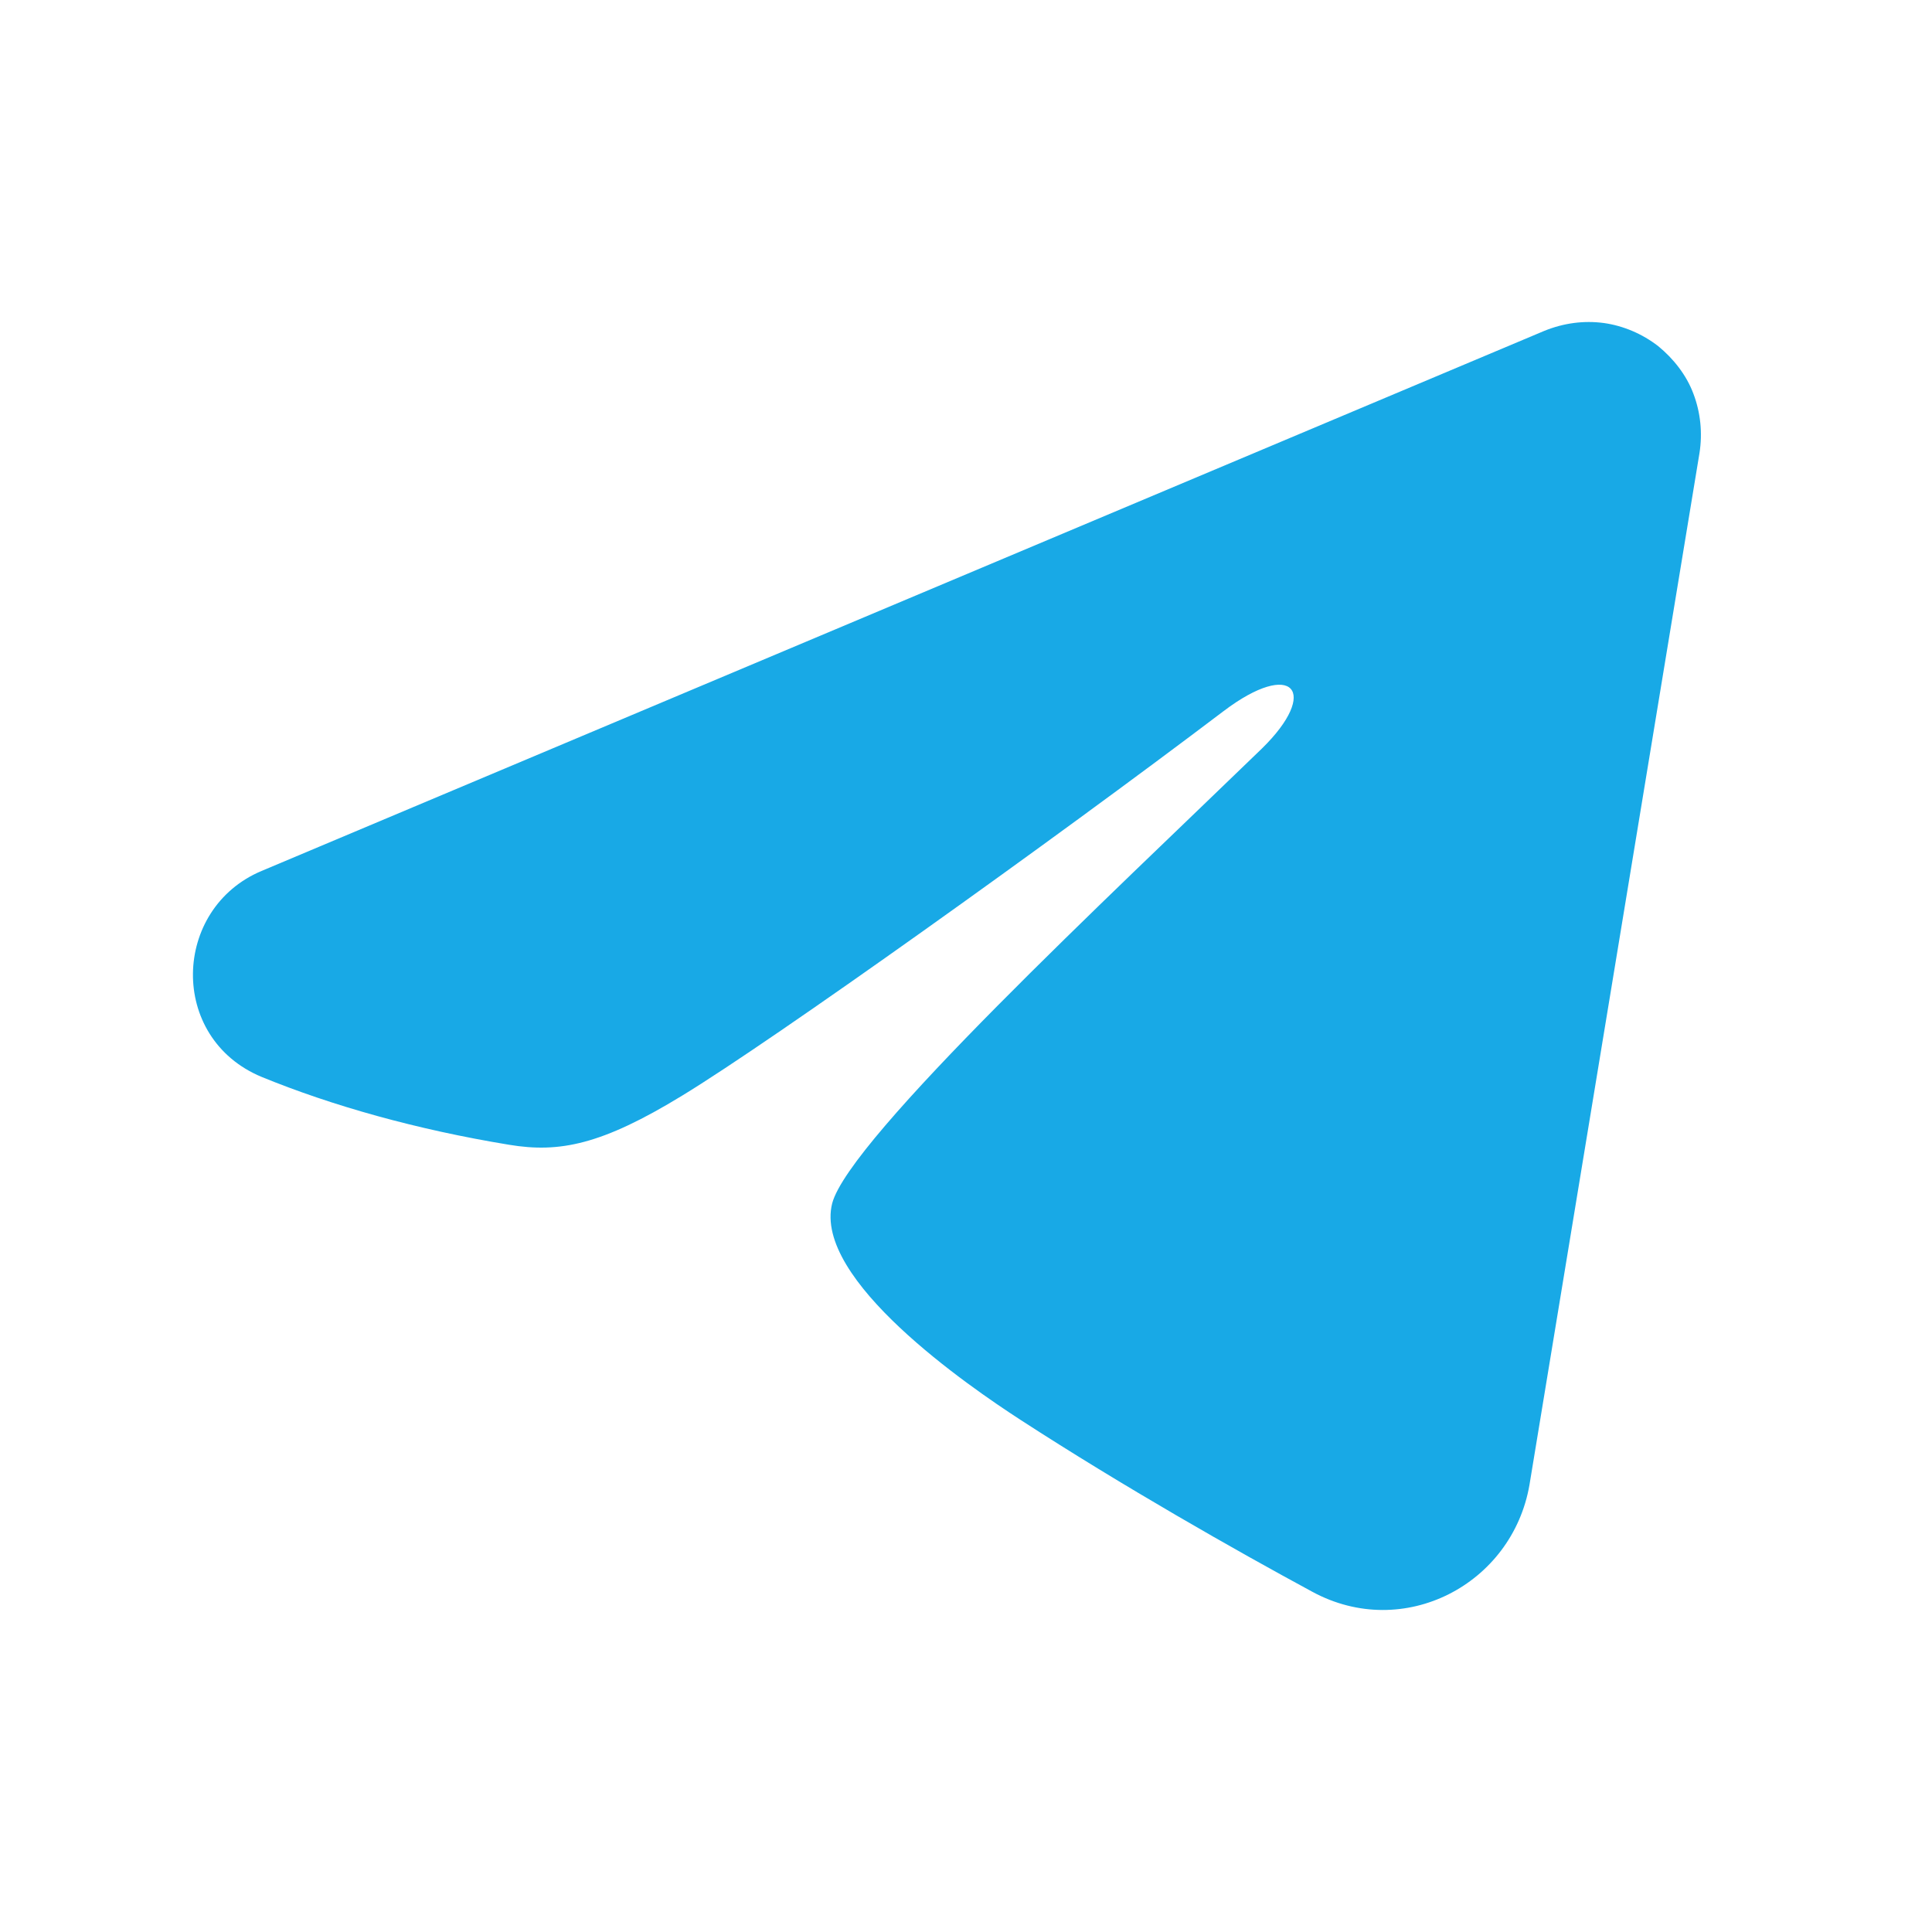 <svg width="15" height="15" viewBox="0 0 15 15" fill="none" xmlns="http://www.w3.org/2000/svg" xmlns:xlink="http://www.w3.org/1999/xlink">
	<desc>
			Created with Pixso.
	</desc>
	<defs>
		<clipPath id="clip398_79719">
			<rect id="logo" width="15" height="15" fill="white" fill-opacity="0"/>
		</clipPath>
	</defs>
	<rect id="logo" width="15" height="15" fill="#FFFFFF" fill-opacity="0"/>
	<g clip-path="url(#clip398_79719)">
		<path id="Vector" d="M11.992 2.568C12.141 2.508 12.297 2.487 12.453 2.508C12.602 2.529 12.75 2.591 12.875 2.688C12.992 2.784 13.094 2.912 13.148 3.058C13.203 3.203 13.219 3.361 13.195 3.516L11.875 11.527C11.742 12.301 10.898 12.744 10.188 12.358C9.594 12.037 8.719 11.54 7.922 11.023C7.523 10.764 6.312 9.934 6.461 9.343C6.594 8.838 8.633 6.94 9.797 5.812C10.25 5.369 10.039 5.113 9.5 5.521C8.164 6.533 6.008 8.073 5.297 8.506C4.672 8.888 4.344 8.953 3.953 8.888C3.234 8.77 2.578 8.585 2.031 8.361C1.305 8.059 1.336 7.054 2.031 6.762L11.992 2.568Z" fill="#18A9E6" fill-opacity="1" fill-rule="evenodd"/>
	</g>
</svg>
